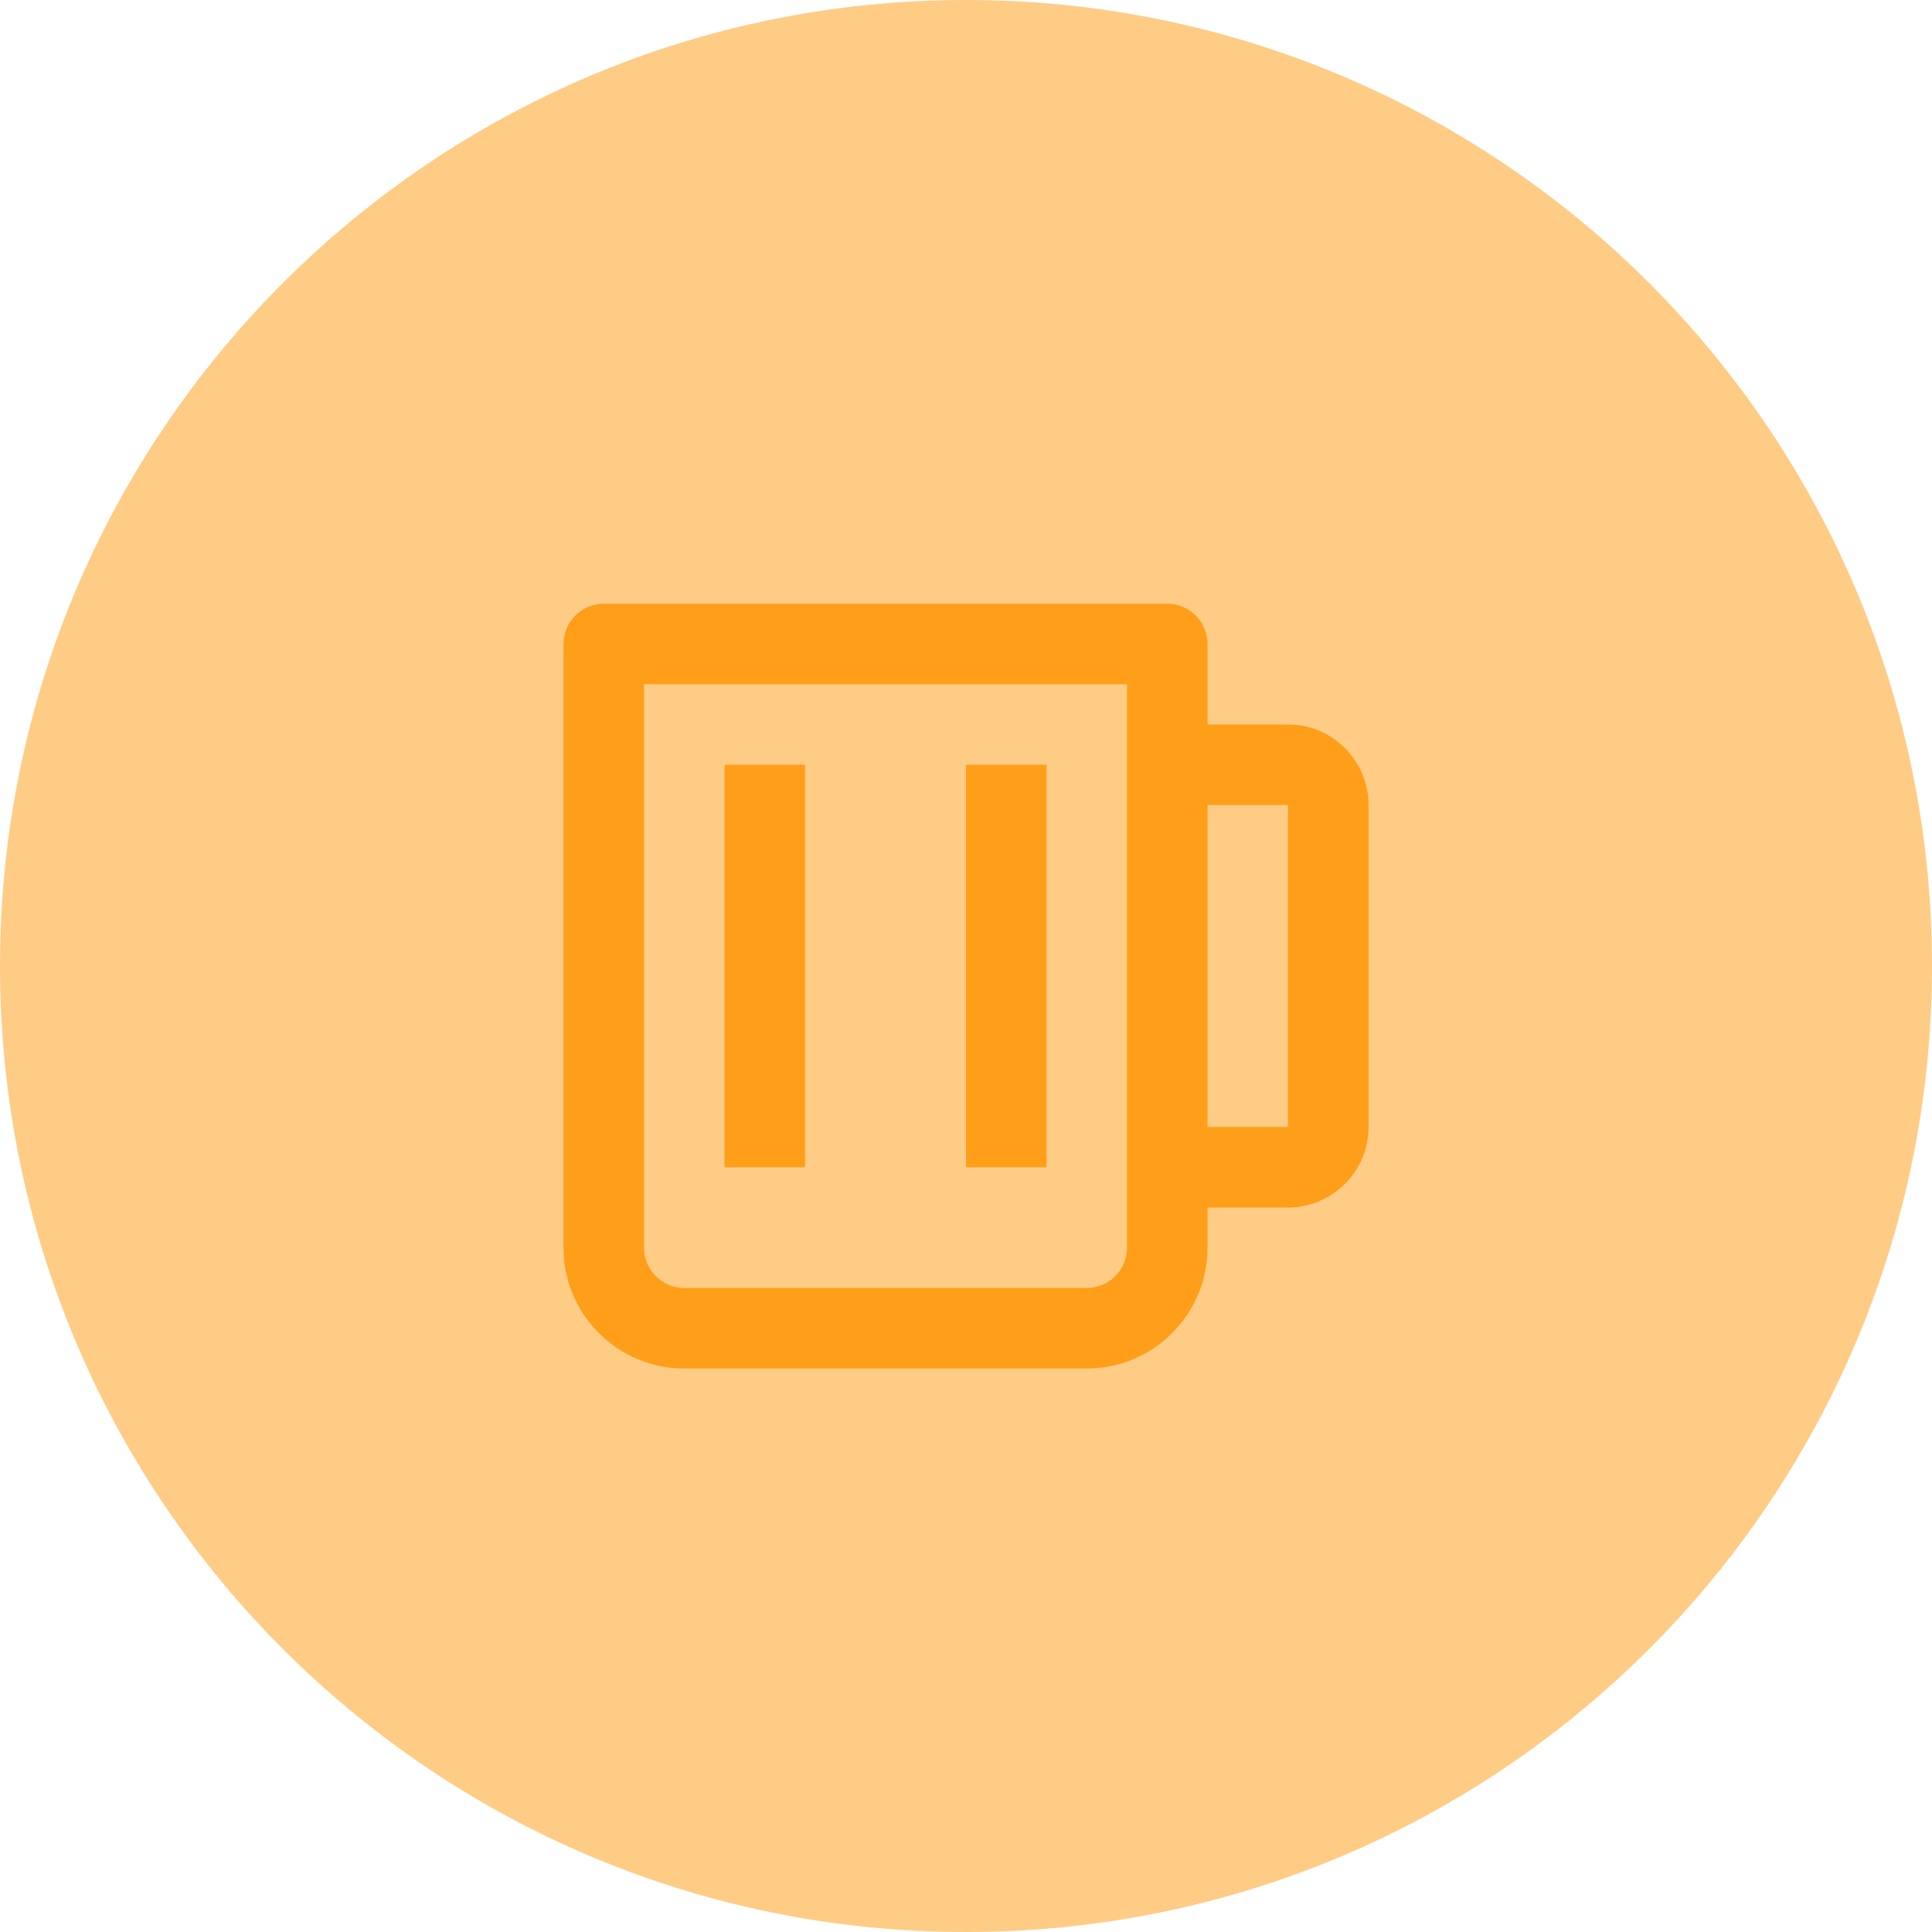 <svg width="56" height="56" viewBox="0 0 56 56" fill="none" xmlns="http://www.w3.org/2000/svg">
<path d="M0 28C0 12.536 12.536 0 28 0C43.464 0 56 12.536 56 28C56 43.464 43.464 56 28 56C12.536 56 0 43.464 0 28Z" fill="#FF9E18" fill-opacity="0.52"/>
<path d="M37.333 21H35V18.667C35 18.357 34.877 18.061 34.658 17.842C34.44 17.623 34.143 17.5 33.833 17.5H17.5C17.191 17.5 16.894 17.623 16.675 17.842C16.456 18.061 16.333 18.357 16.333 18.667V36.167C16.333 38.096 17.904 39.667 19.833 39.667H31.5C33.43 39.667 35 38.096 35 36.167V35H37.333C38.62 35 39.667 33.953 39.667 32.667V23.333C39.667 22.047 38.62 21 37.333 21ZM32.667 36.167C32.667 36.809 32.144 37.333 31.5 37.333H19.833C19.189 37.333 18.667 36.809 18.667 36.167V19.833H32.667V36.167ZM37.333 32.667H35V23.333H37.333V32.667Z" fill="#FF9E18"/>
<path d="M21 22.167H23.333V33.833H21V22.167ZM28 22.167H30.333V33.833H28V22.167Z" fill="#FF9E18"/>
</svg>

